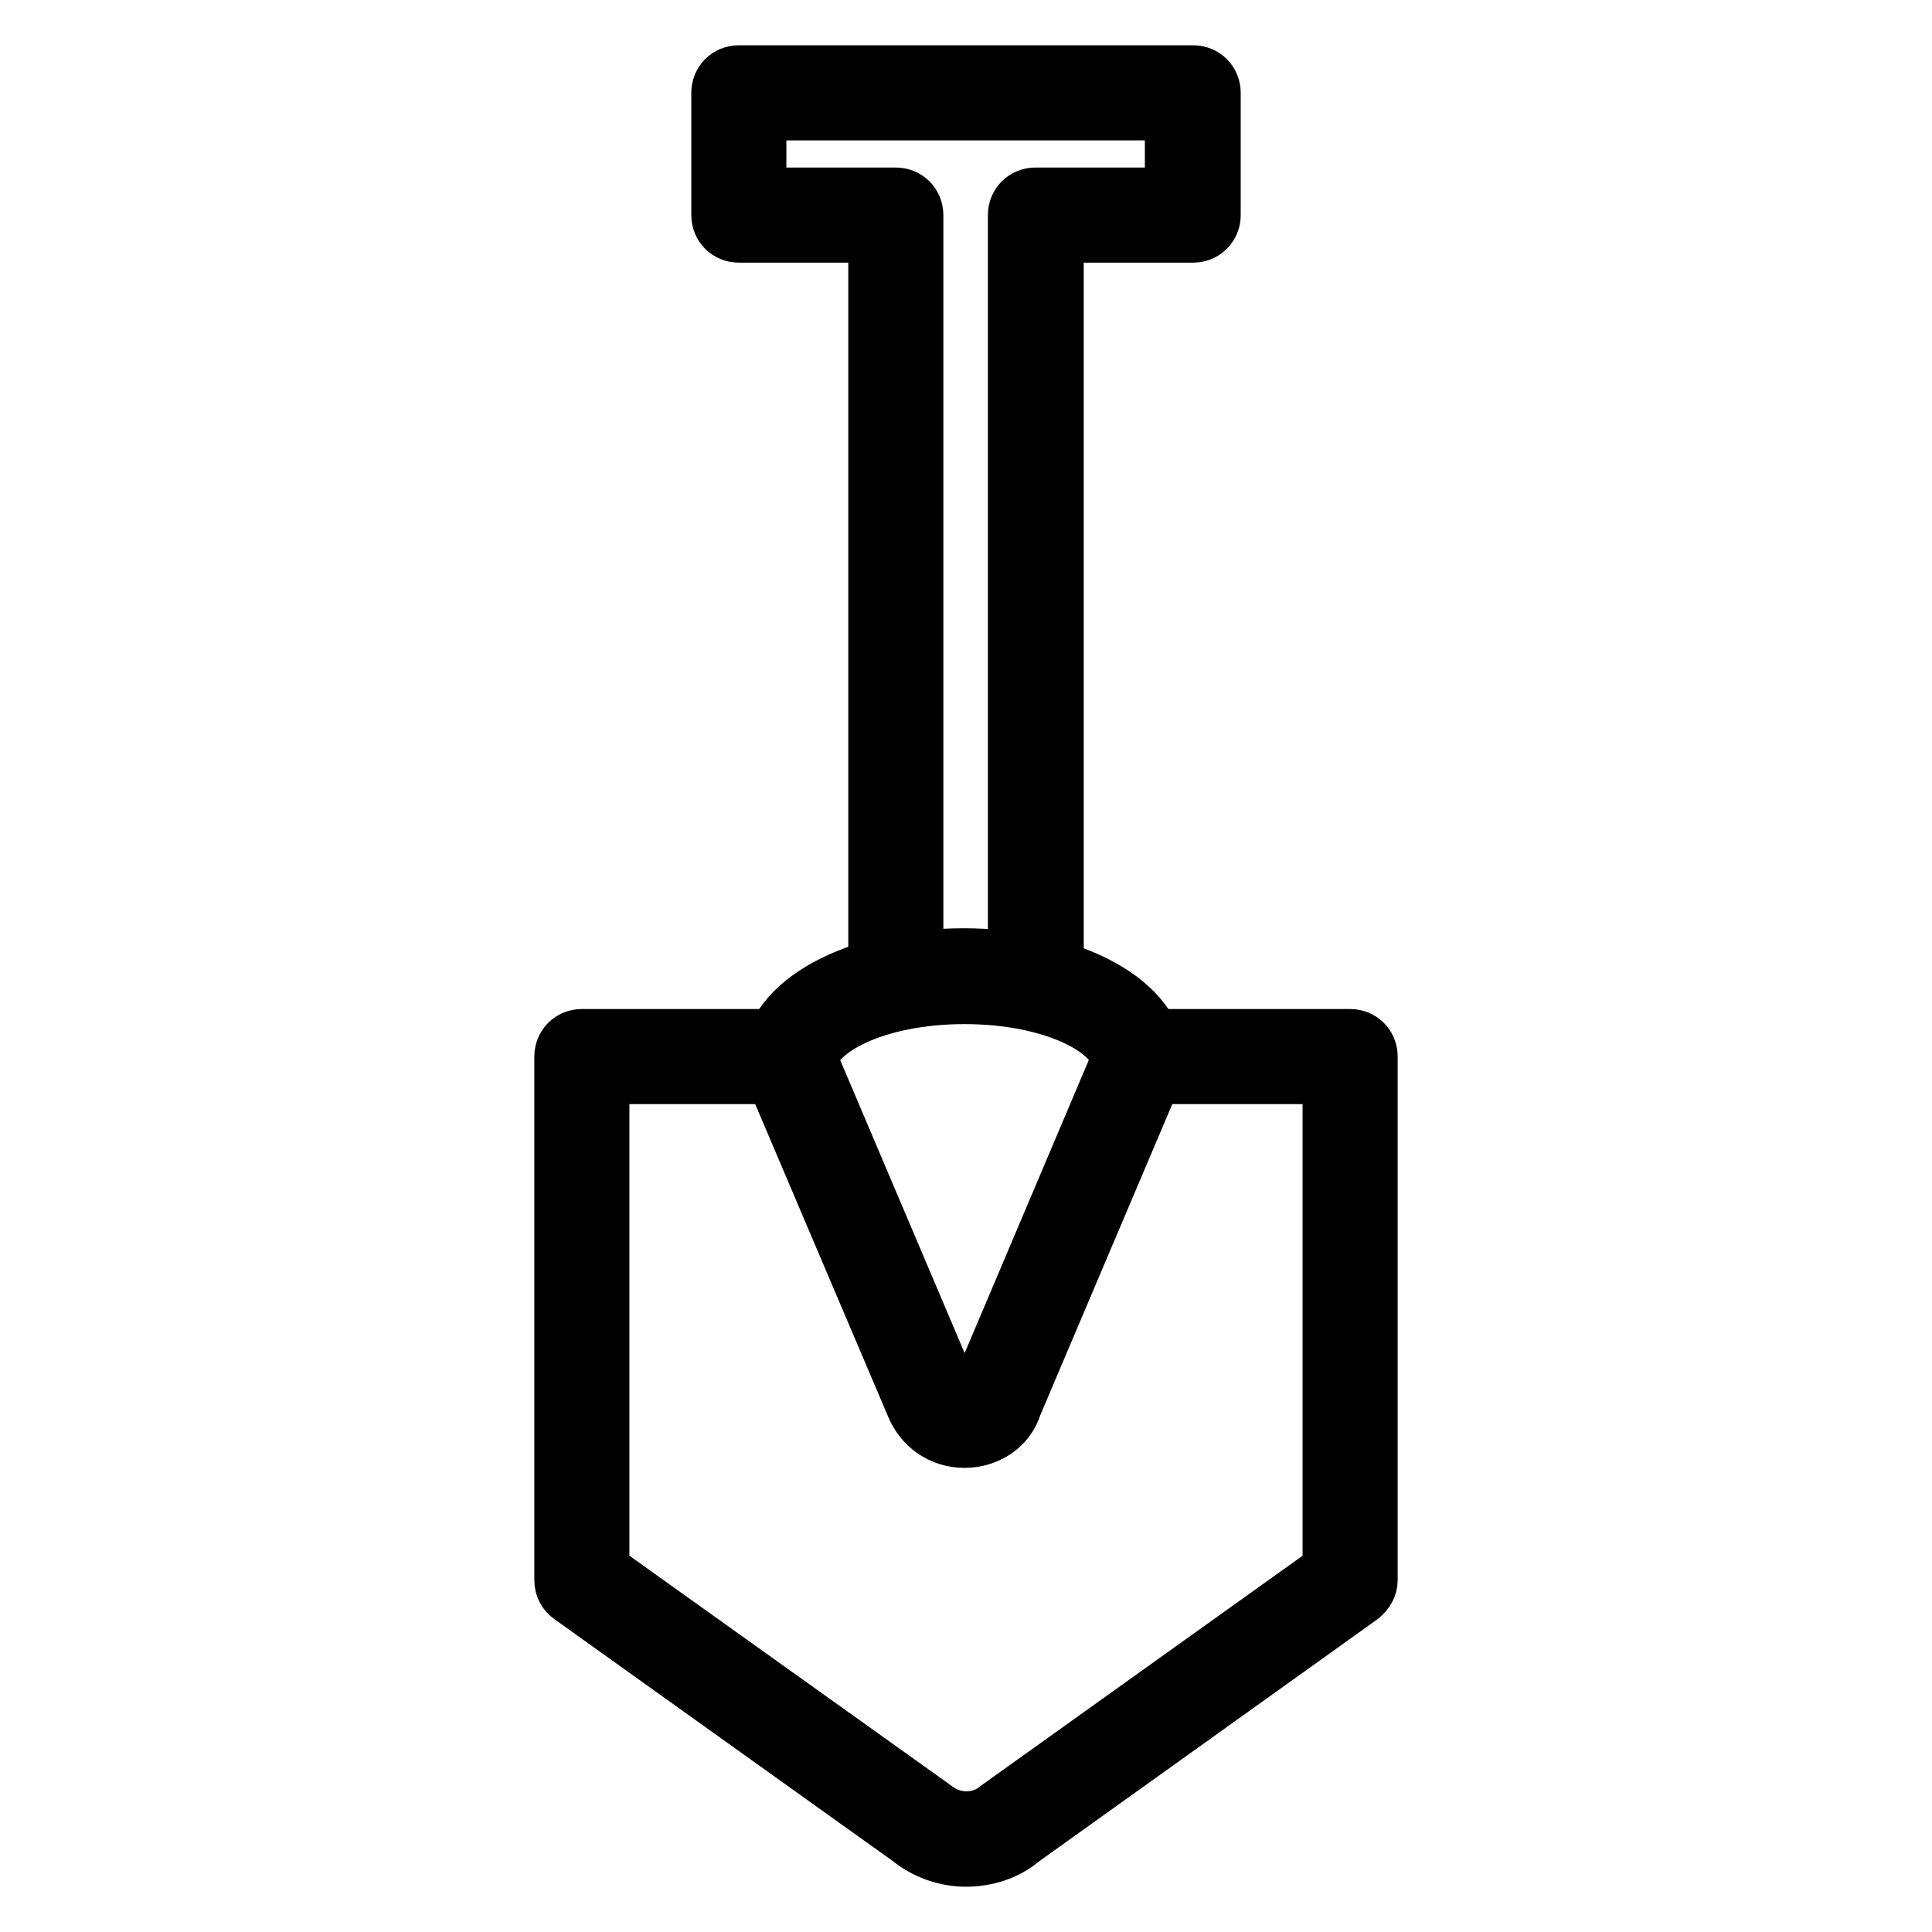 <?xml version="1.0" encoding="utf-8"?>
<!-- Svg Vector Icons : http://www.onlinewebfonts.com/icon -->
<!DOCTYPE svg PUBLIC "-//W3C//DTD SVG 1.1//EN" "http://www.w3.org/Graphics/SVG/1.1/DTD/svg11.dtd">
<svg version="1.1" xmlns="http://www.w3.org/2000/svg" xmlns:xlink="http://www.w3.org/1999/xlink" x="0px" y="0px" viewBox="0 0 256 256" enable-background="new 0 0 256 256" xml:space="preserve">
<g> <path stroke-width="8" fill-opacity="0" stroke="#000000"  d="M127.8,190.5c-2.9,0-5.4-1.7-6.5-4.5l-18.8-44.2c-0.1-0.3-0.2-0.6-0.2-0.9c0-7.8,11.2-13.9,25.4-13.9 c14.3,0,25.4,6.1,25.4,13.9c0,0.3-0.1,0.6-0.2,0.9l-18.8,44.3C133.3,188.8,130.7,190.5,127.8,190.5z M107,140.5l18.6,43.8 c0.6,1.4,1.8,1.6,2.2,1.6c0.4,0,1.6-0.1,2.2-1.5l18.6-43.9c-0.5-4.3-8.9-8.8-20.8-8.8S107.6,136.2,107,140.5z"/> <path stroke-width="8" fill-opacity="0" stroke="#000000"  d="M128,246c-2.6,0-5.2-0.9-7.3-2.6l-44.9-32.1c-0.6-0.4-1-1.1-1-1.9V140c0-1.3,1-2.3,2.3-2.3h27.6 c1.3,0,2.3,1,2.3,2.3c0,1.3-1,2.3-2.3,2.3H79.4v65.9l44.1,31.5c2.7,2.2,6.4,2.2,8.9,0.1l44.2-31.6v-65.9H151c-1.3,0-2.3-1-2.3-2.3 c0-1.3,1-2.3,2.3-2.3h27.9c1.3,0,2.3,1,2.3,2.3v69.4c0,0.7-0.4,1.4-1,1.9l-45,32.2C133.2,245.2,130.6,246,128,246L128,246z  M137.2,132.6c-1.3,0-2.3-1-2.3-2.3V28.5c0-1.3,1-2.3,2.3-2.3h18.5V14.6h-55.5v11.6h18.5c1.3,0,2.3,1,2.3,2.3v101.6 c0,1.3-1,2.3-2.3,2.3c-1.3,0-2.3-1-2.3-2.3V30.8H97.9c-1.3,0-2.3-1-2.3-2.3V12.3c0-1.3,1-2.3,2.3-2.3h60.2c1.3,0,2.3,1,2.3,2.3 v16.2c0,1.3-1,2.3-2.3,2.3h-18.5v99.4C139.6,131.5,138.5,132.6,137.2,132.6L137.2,132.6z"/></g>
</svg>